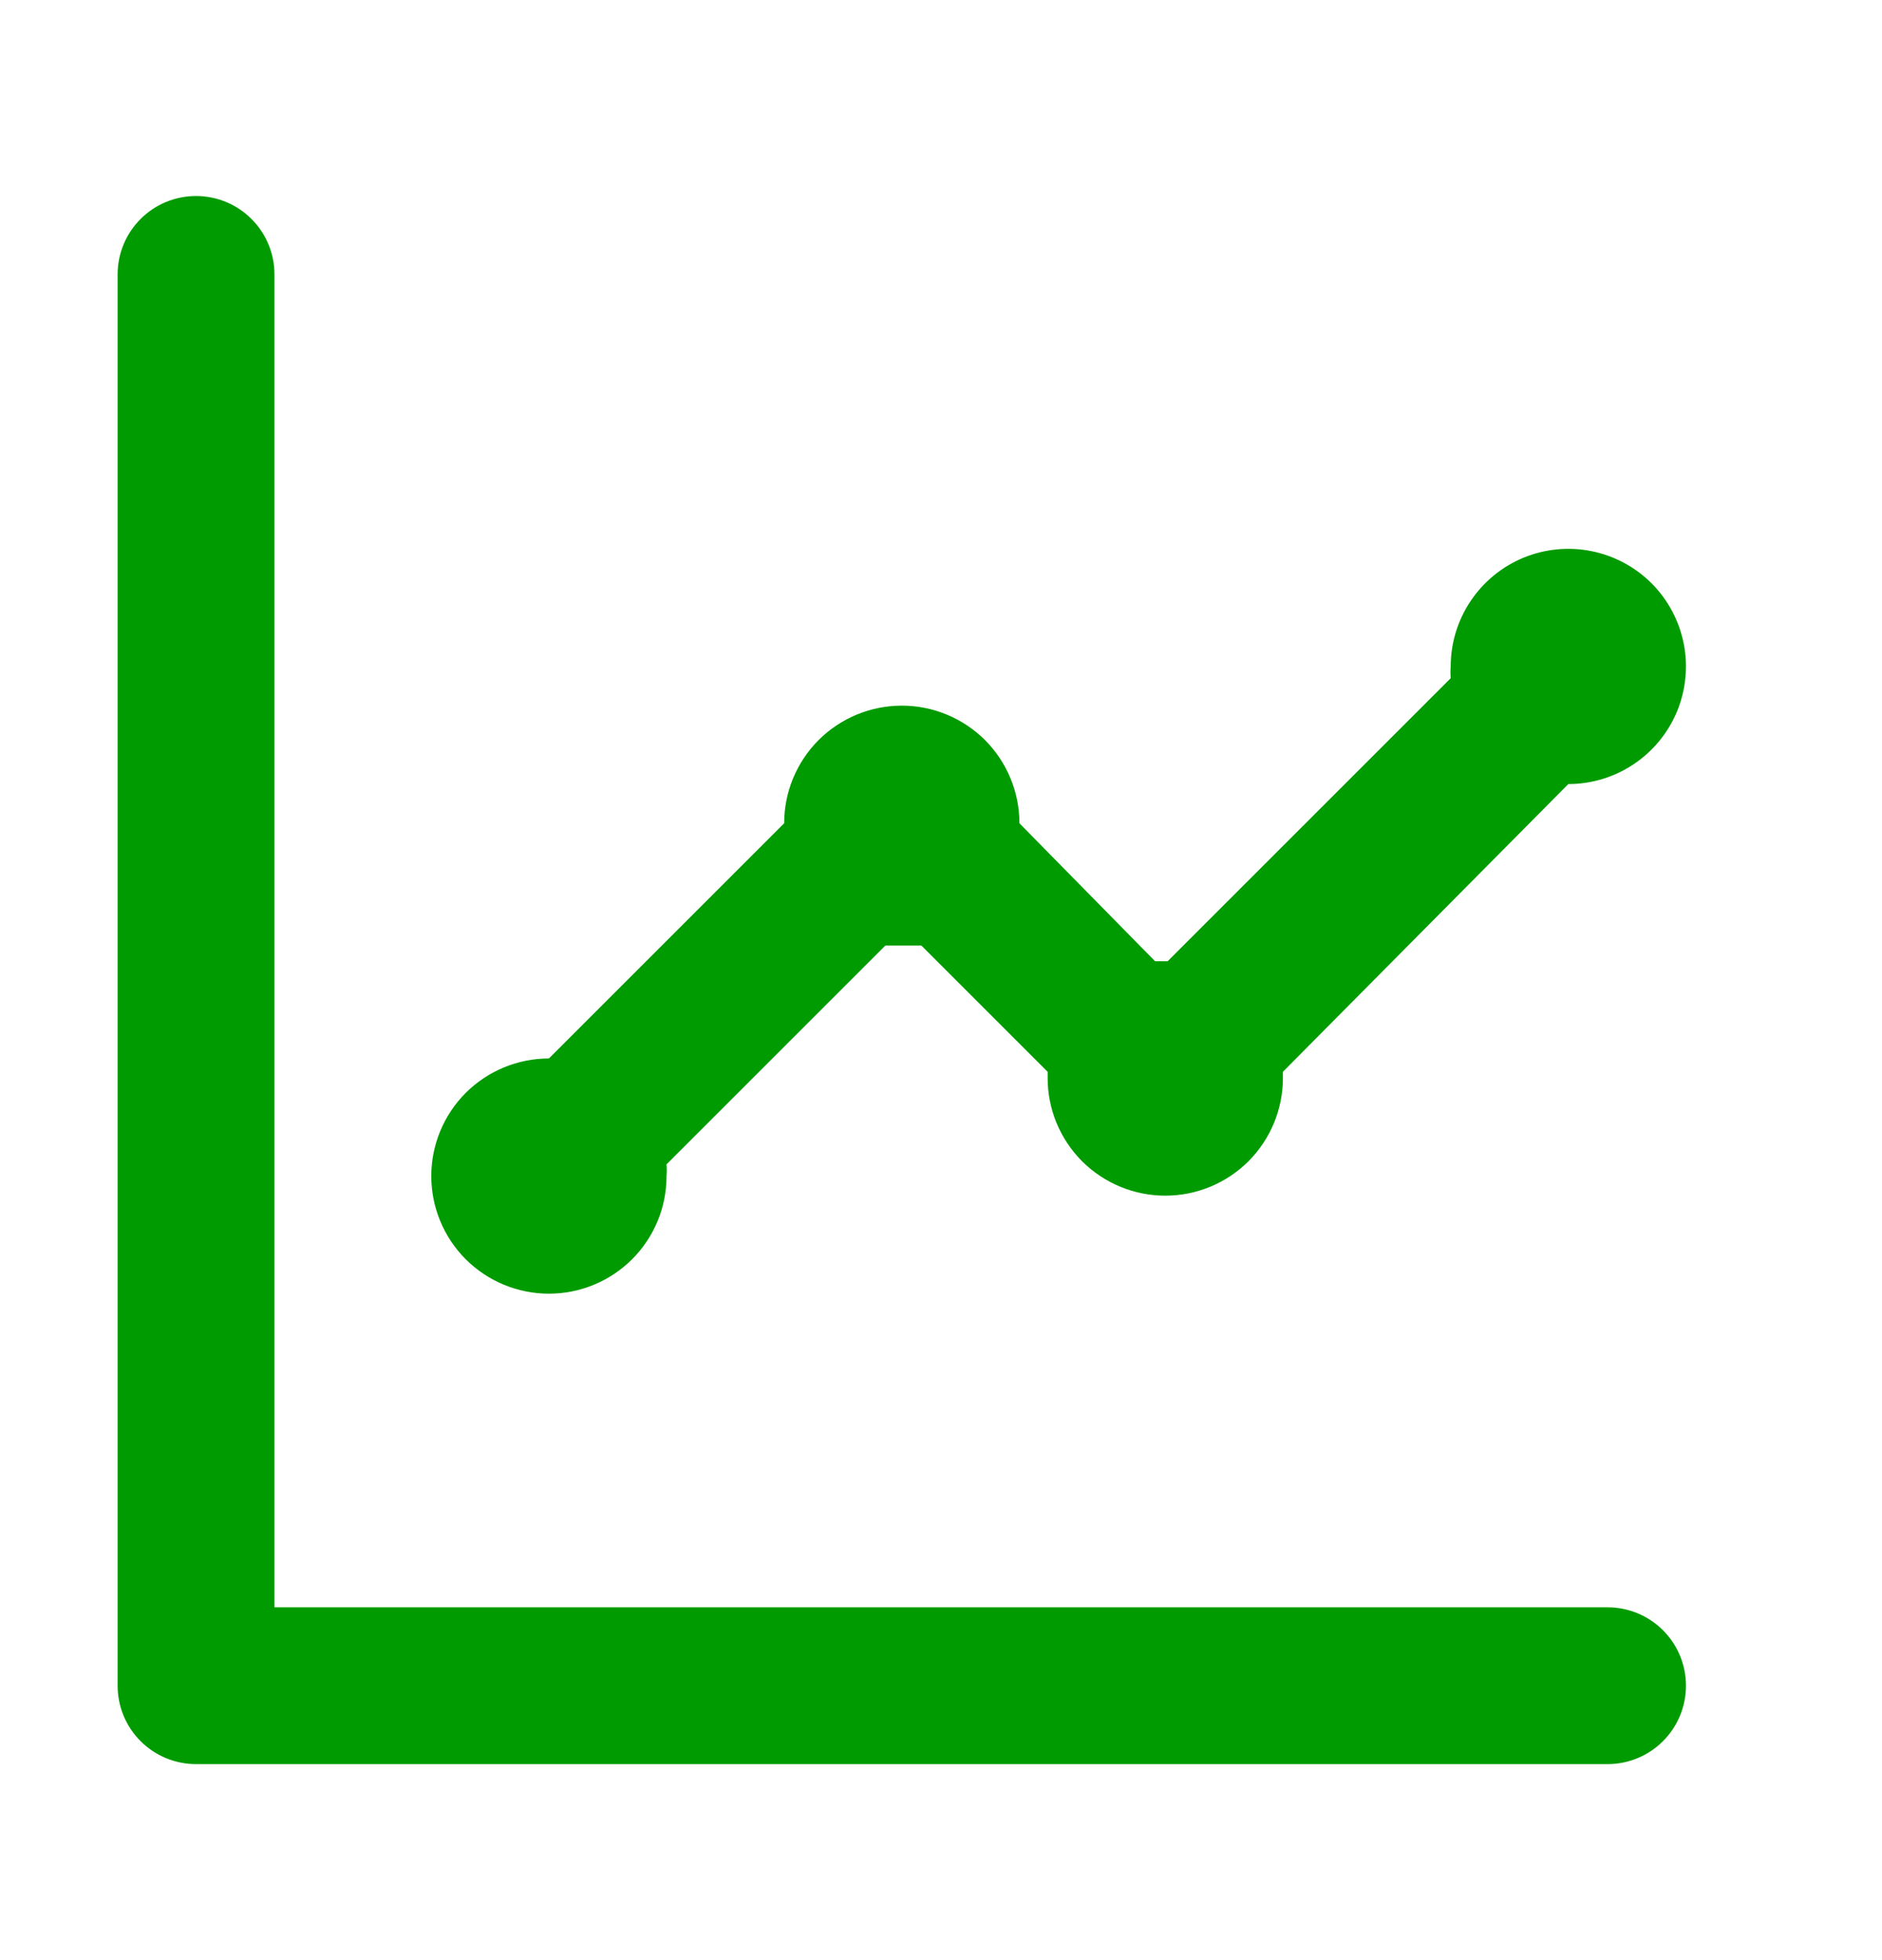 <svg width="24" height="25" viewBox="0 0 24 25" fill="none" xmlns="http://www.w3.org/2000/svg">
<path d="M7 16.5C7.398 16.5 7.779 16.342 8.061 16.061C8.342 15.779 8.5 15.398 8.5 15C8.504 14.95 8.504 14.9 8.5 14.85L11.29 12.06H11.75L13.36 13.67V13.75C13.36 14.148 13.518 14.529 13.799 14.811C14.081 15.092 14.462 15.25 14.86 15.25C15.258 15.25 15.639 15.092 15.921 14.811C16.202 14.529 16.36 14.148 16.36 13.75V13.67L20 10C20.297 10 20.587 9.912 20.833 9.747C21.08 9.582 21.272 9.348 21.386 9.074C21.499 8.8 21.529 8.498 21.471 8.207C21.413 7.916 21.27 7.649 21.061 7.439C20.851 7.23 20.584 7.087 20.293 7.029C20.002 6.971 19.7 7.001 19.426 7.114C19.152 7.228 18.918 7.42 18.753 7.667C18.588 7.913 18.5 8.203 18.5 8.5C18.496 8.55 18.496 8.6 18.5 8.65L14.89 12.26H14.73L13 10.5C13 10.102 12.842 9.721 12.561 9.439C12.279 9.158 11.898 9 11.5 9C11.102 9 10.721 9.158 10.439 9.439C10.158 9.721 10 10.102 10 10.5L7 13.5C6.602 13.5 6.221 13.658 5.939 13.939C5.658 14.221 5.5 14.602 5.5 15C5.5 15.398 5.658 15.779 5.939 16.061C6.221 16.342 6.602 16.5 7 16.5ZM20.5 20.5H3.5V3.5C3.5 3.235 3.395 2.98 3.207 2.793C3.02 2.605 2.765 2.5 2.5 2.5C2.235 2.5 1.98 2.605 1.793 2.793C1.605 2.98 1.5 3.235 1.5 3.5V21.5C1.5 21.765 1.605 22.02 1.793 22.207C1.98 22.395 2.235 22.5 2.5 22.5H20.5C20.765 22.5 21.02 22.395 21.207 22.207C21.395 22.02 21.5 21.765 21.5 21.5C21.5 21.235 21.395 20.98 21.207 20.793C21.02 20.605 20.765 20.5 20.5 20.5Z" fill="#009B00"></path>
</svg>
